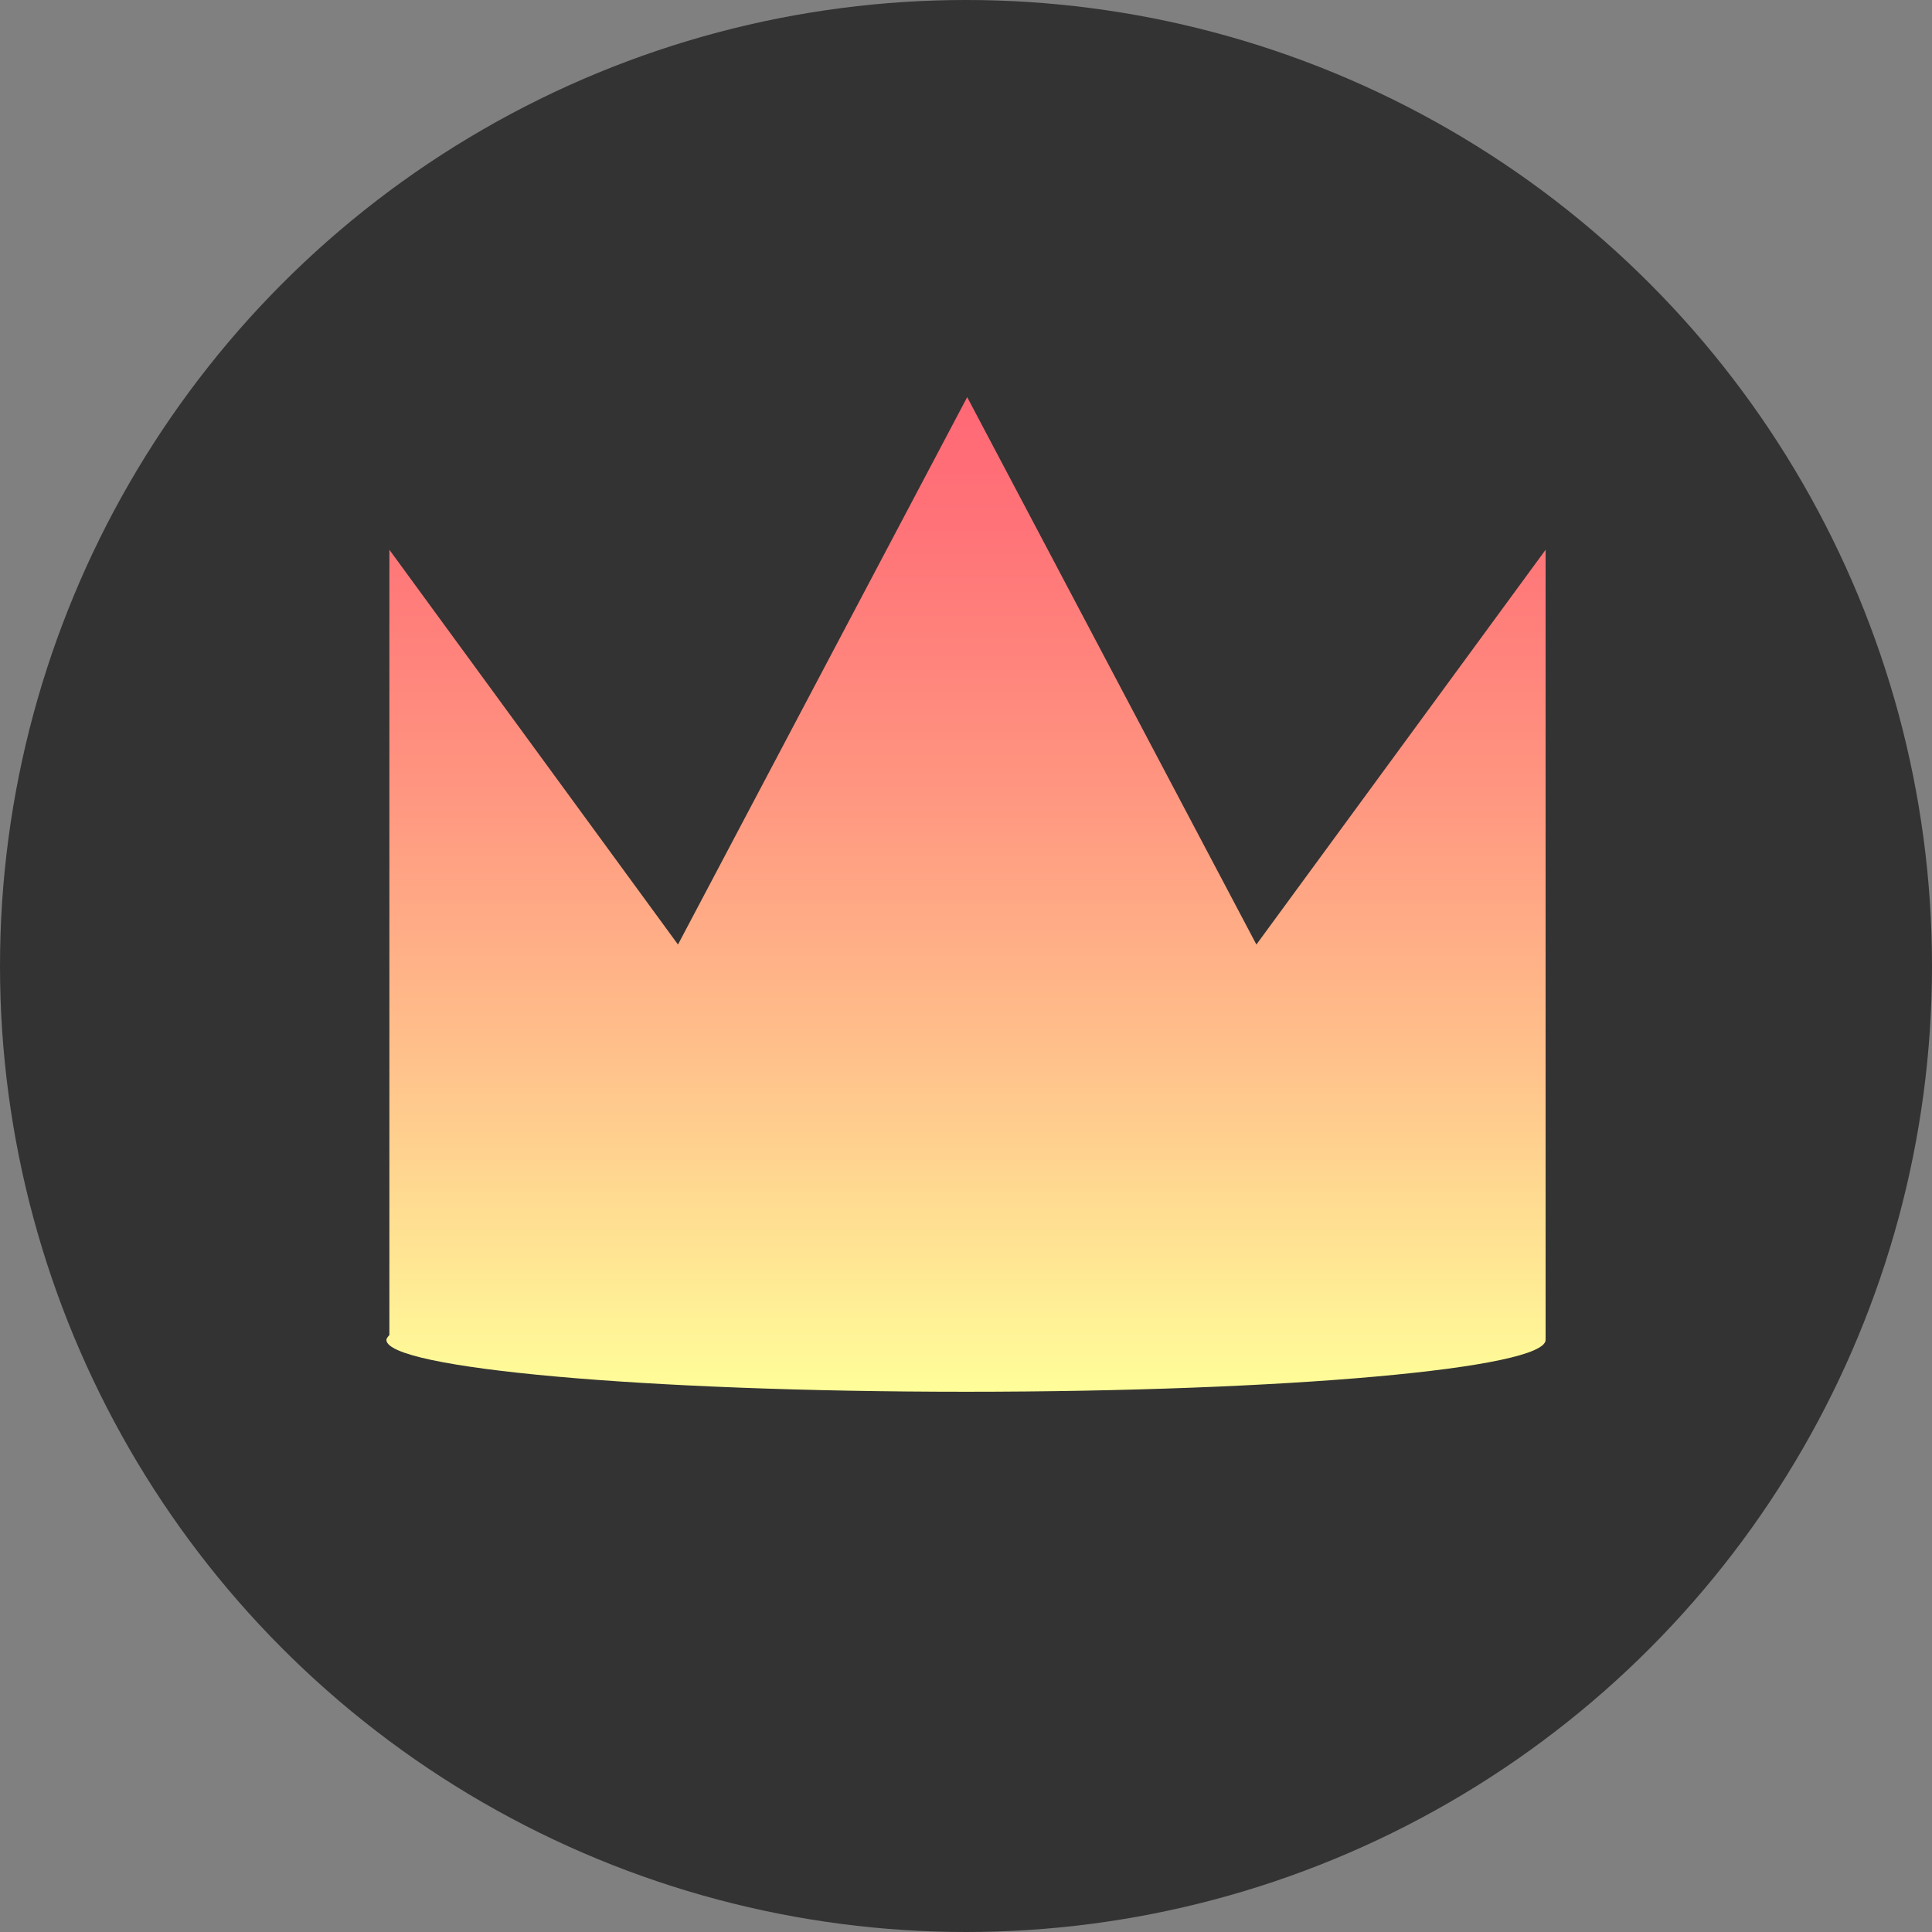 <svg xmlns="http://www.w3.org/2000/svg" viewBox="0 0 324 324"><rect x="0" y="0" width="324" height="324" fill="#808080" stroke="none"/><circle cx="162" cy="162" r="162" fill="#333"/><linearGradient id="a" gradientUnits="userSpaceOnUse" x1="162" y1="407.086" x2="162" y2="574" gradientTransform="matrix(1 0 0 -1 0 640.543)"><stop offset="0" stop-color="#fffe99"/><stop offset=".33" stop-color="#ffc28b"/><stop offset=".636" stop-color="#ff917f"/><stop offset=".869" stop-color="#ff7378"/><stop offset="1" stop-color="#ff6875"/></linearGradient><path d="M210.7 158.4l-48.5-91.8-48.5 91.8-48.4-66.2v131.7c-.3.3-.5.6-.5.8 0 4.8 43.5 8.7 97.2 8.7s97.2-3.9 97.2-8.7c0-.2-.2-.4-.3-.5l.3.4V92.2l-48.5 66.2z" fill="url(#a)"/></svg>